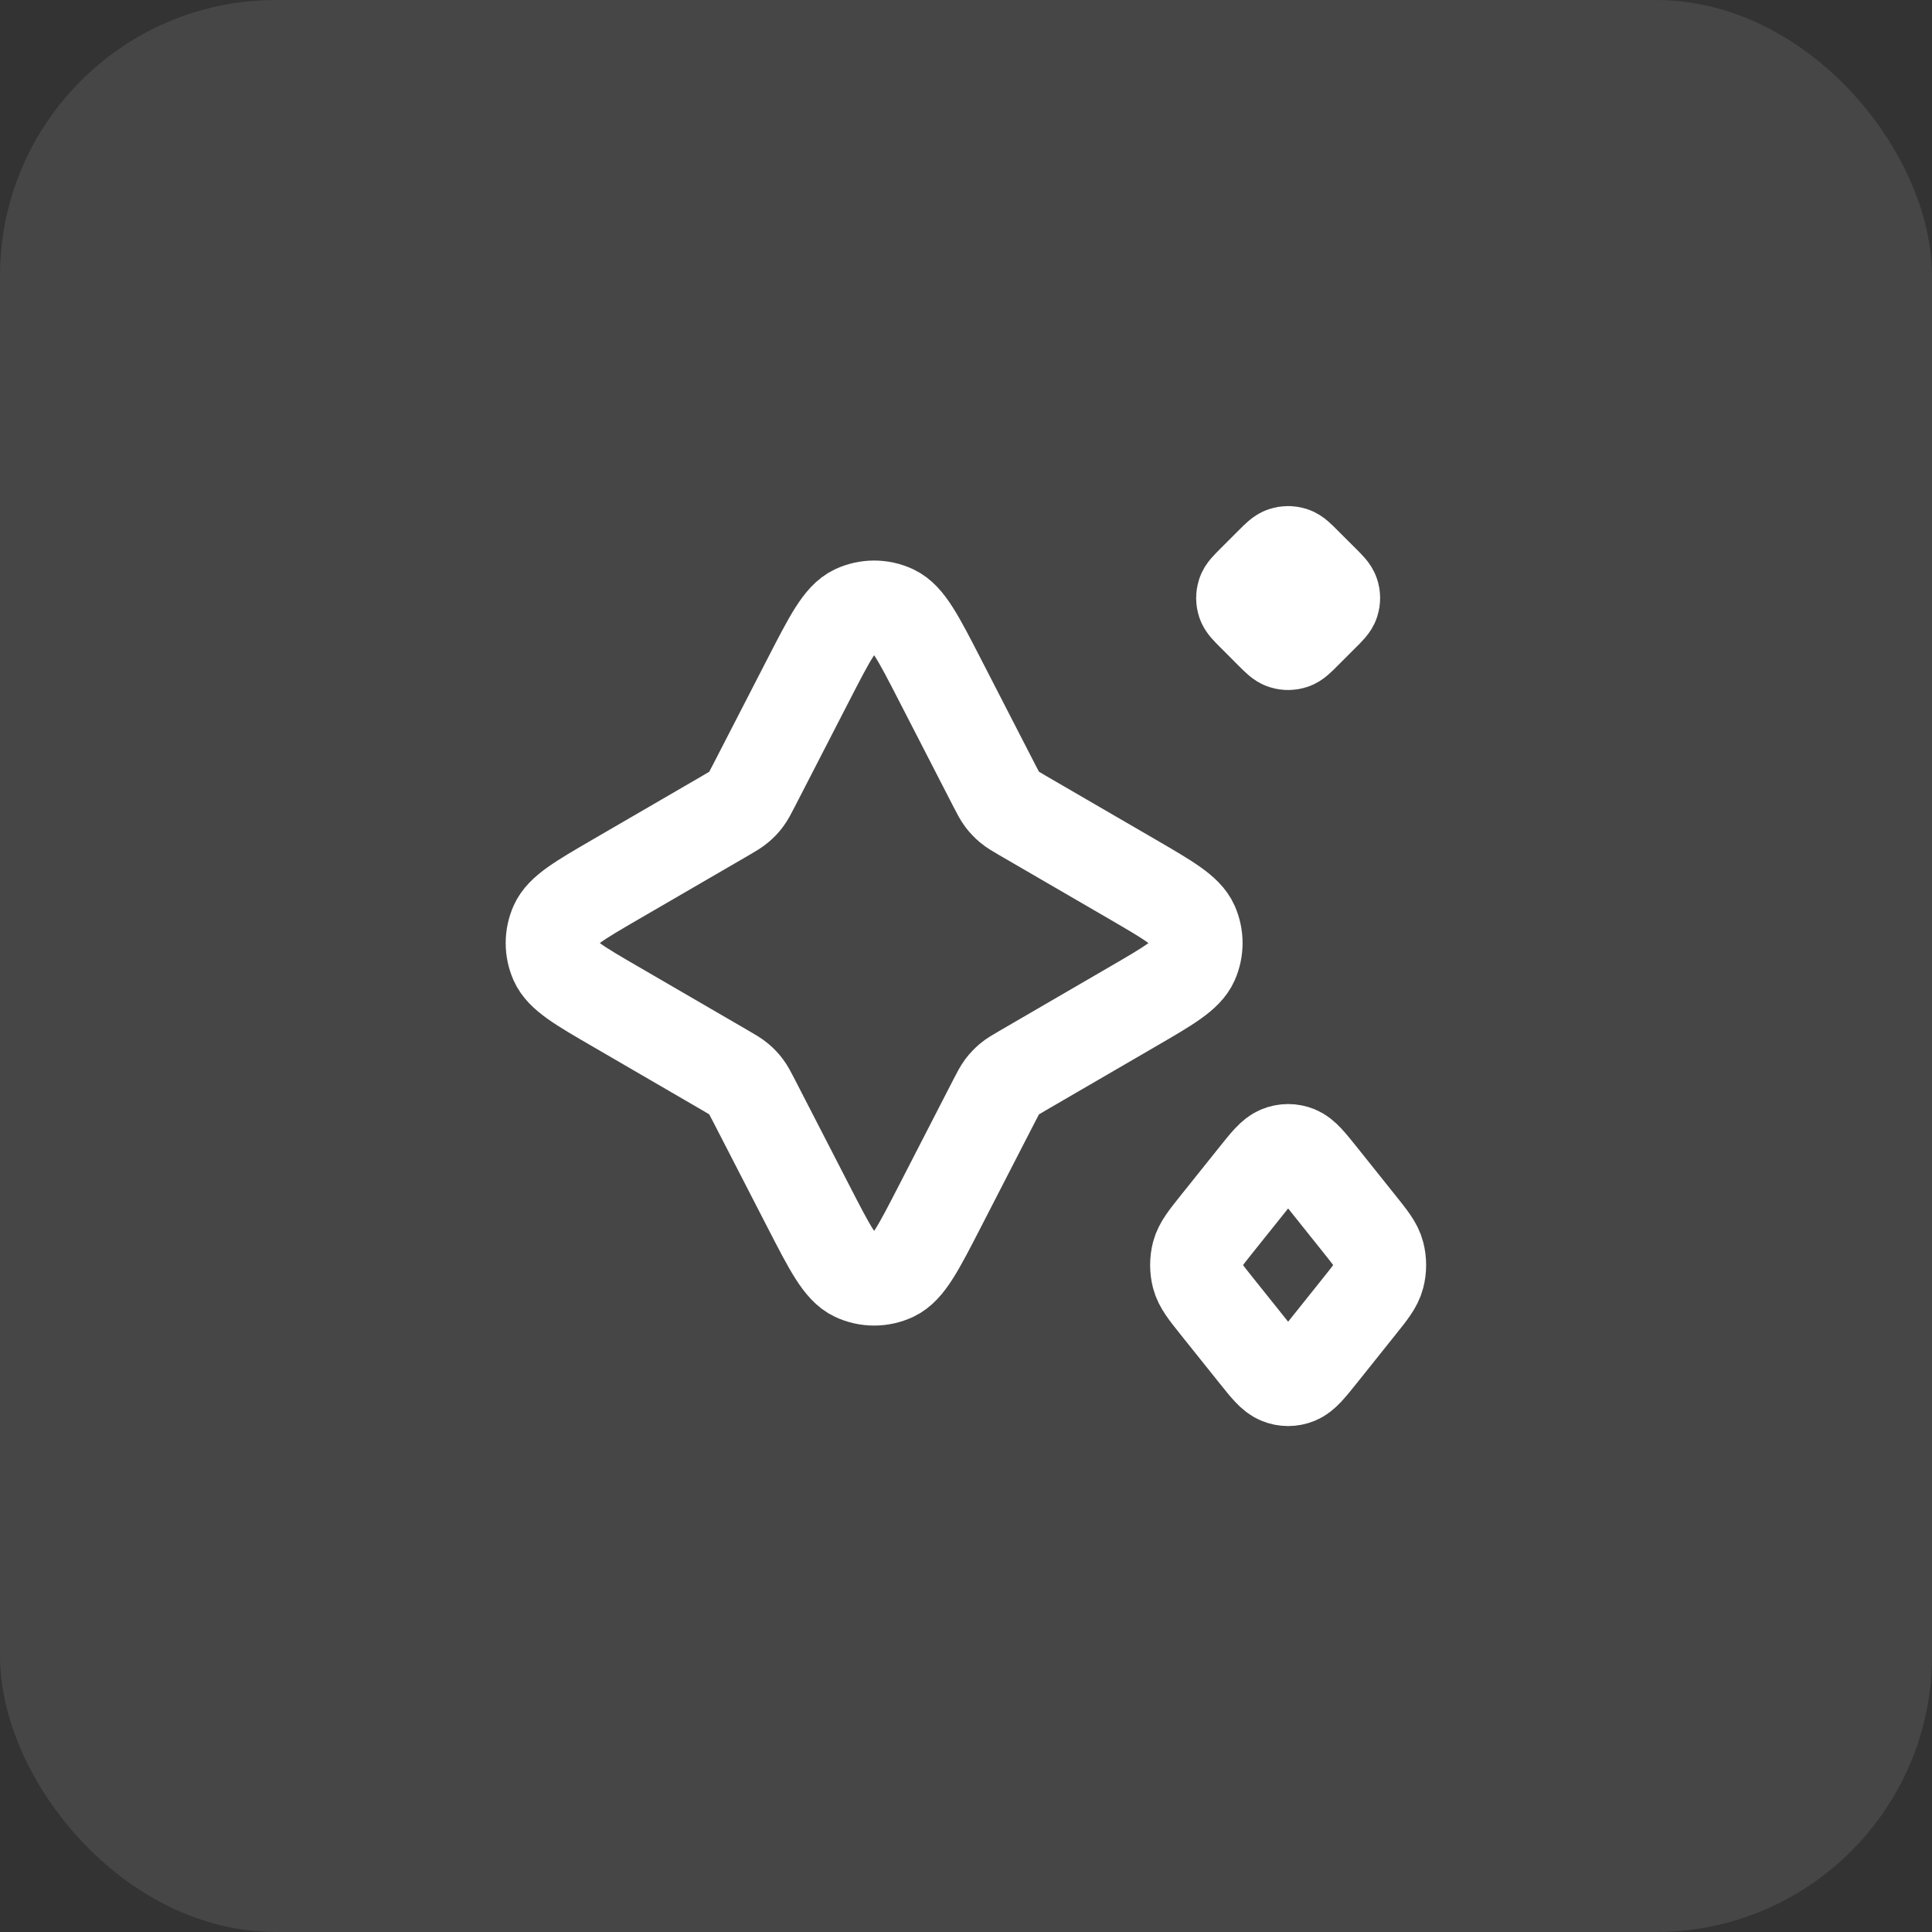 <?xml version="1.0" encoding="UTF-8"?> <svg xmlns="http://www.w3.org/2000/svg" width="40" height="40" viewBox="0 0 40 40" fill="none"><rect x="0" y="0" width="40" height="40" fill="#333333" stroke="none"/><rect width="40" height="40" rx="5.714" fill="#F3F3F3" fill-opacity="0.1"></rect><path d="M16.743 14.062C17.181 13.211 17.4 12.786 17.694 12.648C17.95 12.528 18.246 12.528 18.502 12.648C18.796 12.786 19.015 13.211 19.453 14.062L20.587 16.267C20.663 16.414 20.701 16.488 20.75 16.553C20.794 16.61 20.844 16.663 20.899 16.709C20.962 16.762 21.034 16.803 21.177 16.887L23.45 18.207C24.194 18.64 24.567 18.857 24.692 19.139C24.801 19.385 24.801 19.665 24.692 19.911C24.567 20.193 24.194 20.41 23.45 20.842L21.177 22.163C21.034 22.246 20.962 22.288 20.899 22.34C20.844 22.387 20.794 22.439 20.75 22.497C20.701 22.562 20.663 22.636 20.587 22.783L19.453 24.988C19.015 25.839 18.796 26.264 18.502 26.402C18.246 26.522 17.95 26.522 17.694 26.402C17.4 26.264 17.181 25.839 16.743 24.988L15.608 22.783C15.532 22.636 15.494 22.562 15.445 22.497C15.402 22.439 15.352 22.387 15.296 22.34C15.234 22.288 15.162 22.246 15.019 22.163L12.746 20.842C12.001 20.41 11.629 20.193 11.504 19.911C11.395 19.665 11.395 19.385 11.504 19.139C11.629 18.857 12.001 18.64 12.746 18.207L15.019 16.887C15.162 16.803 15.234 16.762 15.296 16.709C15.352 16.663 15.402 16.61 15.445 16.553C15.494 16.488 15.532 16.414 15.608 16.267L16.743 14.062Z" stroke="white" stroke-width="1.905" stroke-linecap="round" stroke-linejoin="round"></path><path d="M25.202 27.055C24.96 26.753 24.84 26.602 24.794 26.427C24.755 26.274 24.755 26.109 24.794 25.956C24.84 25.782 24.96 25.631 25.202 25.329L25.979 24.358C26.22 24.056 26.341 23.905 26.481 23.848C26.603 23.798 26.735 23.798 26.858 23.848C26.997 23.905 27.118 24.056 27.36 24.358L28.136 25.329C28.378 25.631 28.499 25.782 28.544 25.956C28.584 26.109 28.584 26.274 28.544 26.427C28.499 26.602 28.378 26.753 28.136 27.055L27.36 28.026C27.118 28.328 26.997 28.479 26.858 28.535C26.735 28.585 26.603 28.585 26.481 28.535C26.341 28.479 26.22 28.328 25.979 28.026L25.202 27.055Z" stroke="white" stroke-width="1.905" stroke-linecap="round" stroke-linejoin="round"></path><path d="M25.936 12.727C25.815 12.606 25.754 12.546 25.732 12.476C25.712 12.415 25.712 12.349 25.732 12.288C25.754 12.218 25.815 12.158 25.936 12.037L26.324 11.649C26.445 11.528 26.505 11.467 26.575 11.445C26.636 11.425 26.702 11.425 26.764 11.445C26.833 11.467 26.894 11.528 27.014 11.649L27.403 12.037C27.524 12.158 27.584 12.218 27.607 12.288C27.627 12.349 27.627 12.415 27.607 12.476C27.584 12.546 27.524 12.606 27.403 12.727L27.014 13.116C26.894 13.236 26.833 13.297 26.764 13.319C26.702 13.339 26.636 13.339 26.575 13.319C26.505 13.297 26.445 13.236 26.324 13.116L25.936 12.727Z" stroke="white" stroke-width="1.905" stroke-linecap="round" stroke-linejoin="round"></path></svg> 
